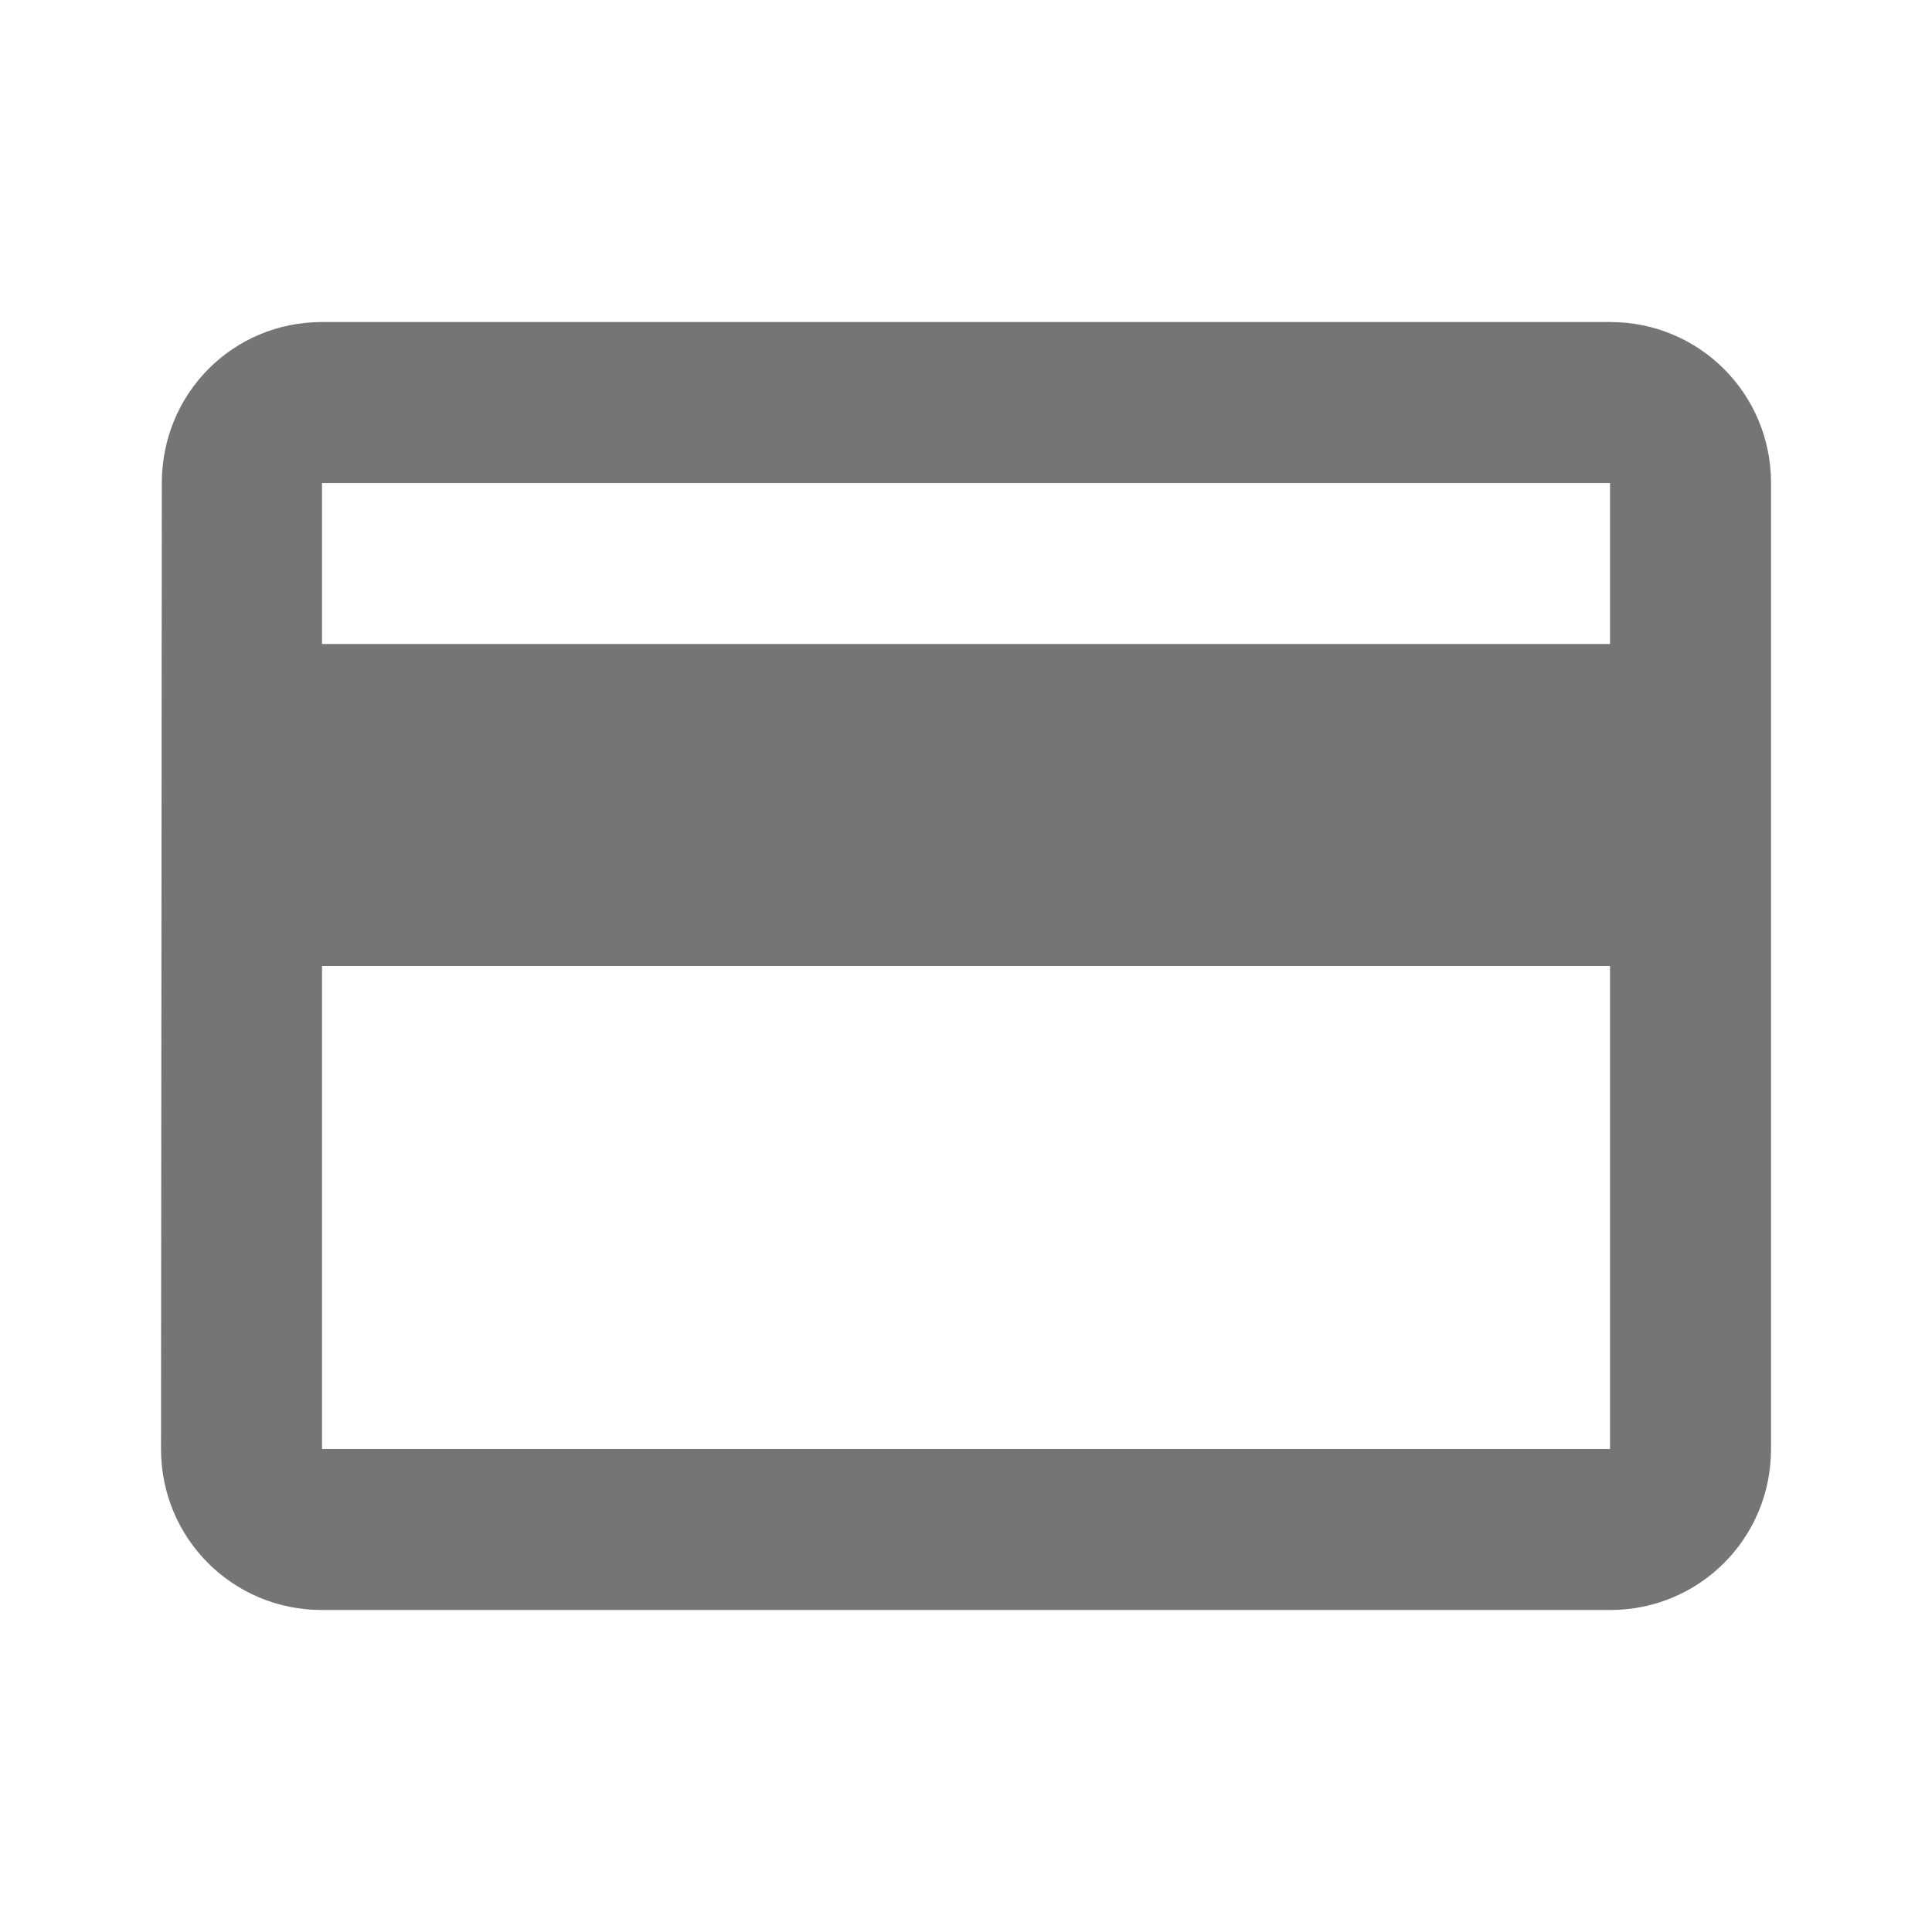 <svg width="50" height="50" viewBox="0 0 50 50" fill="none" xmlns="http://www.w3.org/2000/svg">
<path d="M41.667 8.334H8.334C6.021 8.334 4.188 10.188 4.188 12.5L4.167 37.5C4.167 39.813 6.021 41.667 8.334 41.667H41.667C43.98 41.667 45.834 39.813 45.834 37.5V12.5C45.834 10.188 43.98 8.334 41.667 8.334ZM41.667 37.5H8.334V25H41.667V37.5ZM41.667 16.667H8.334V12.5H41.667V16.667Z" fill="black" fill-opacity="0.54"/>
</svg>
